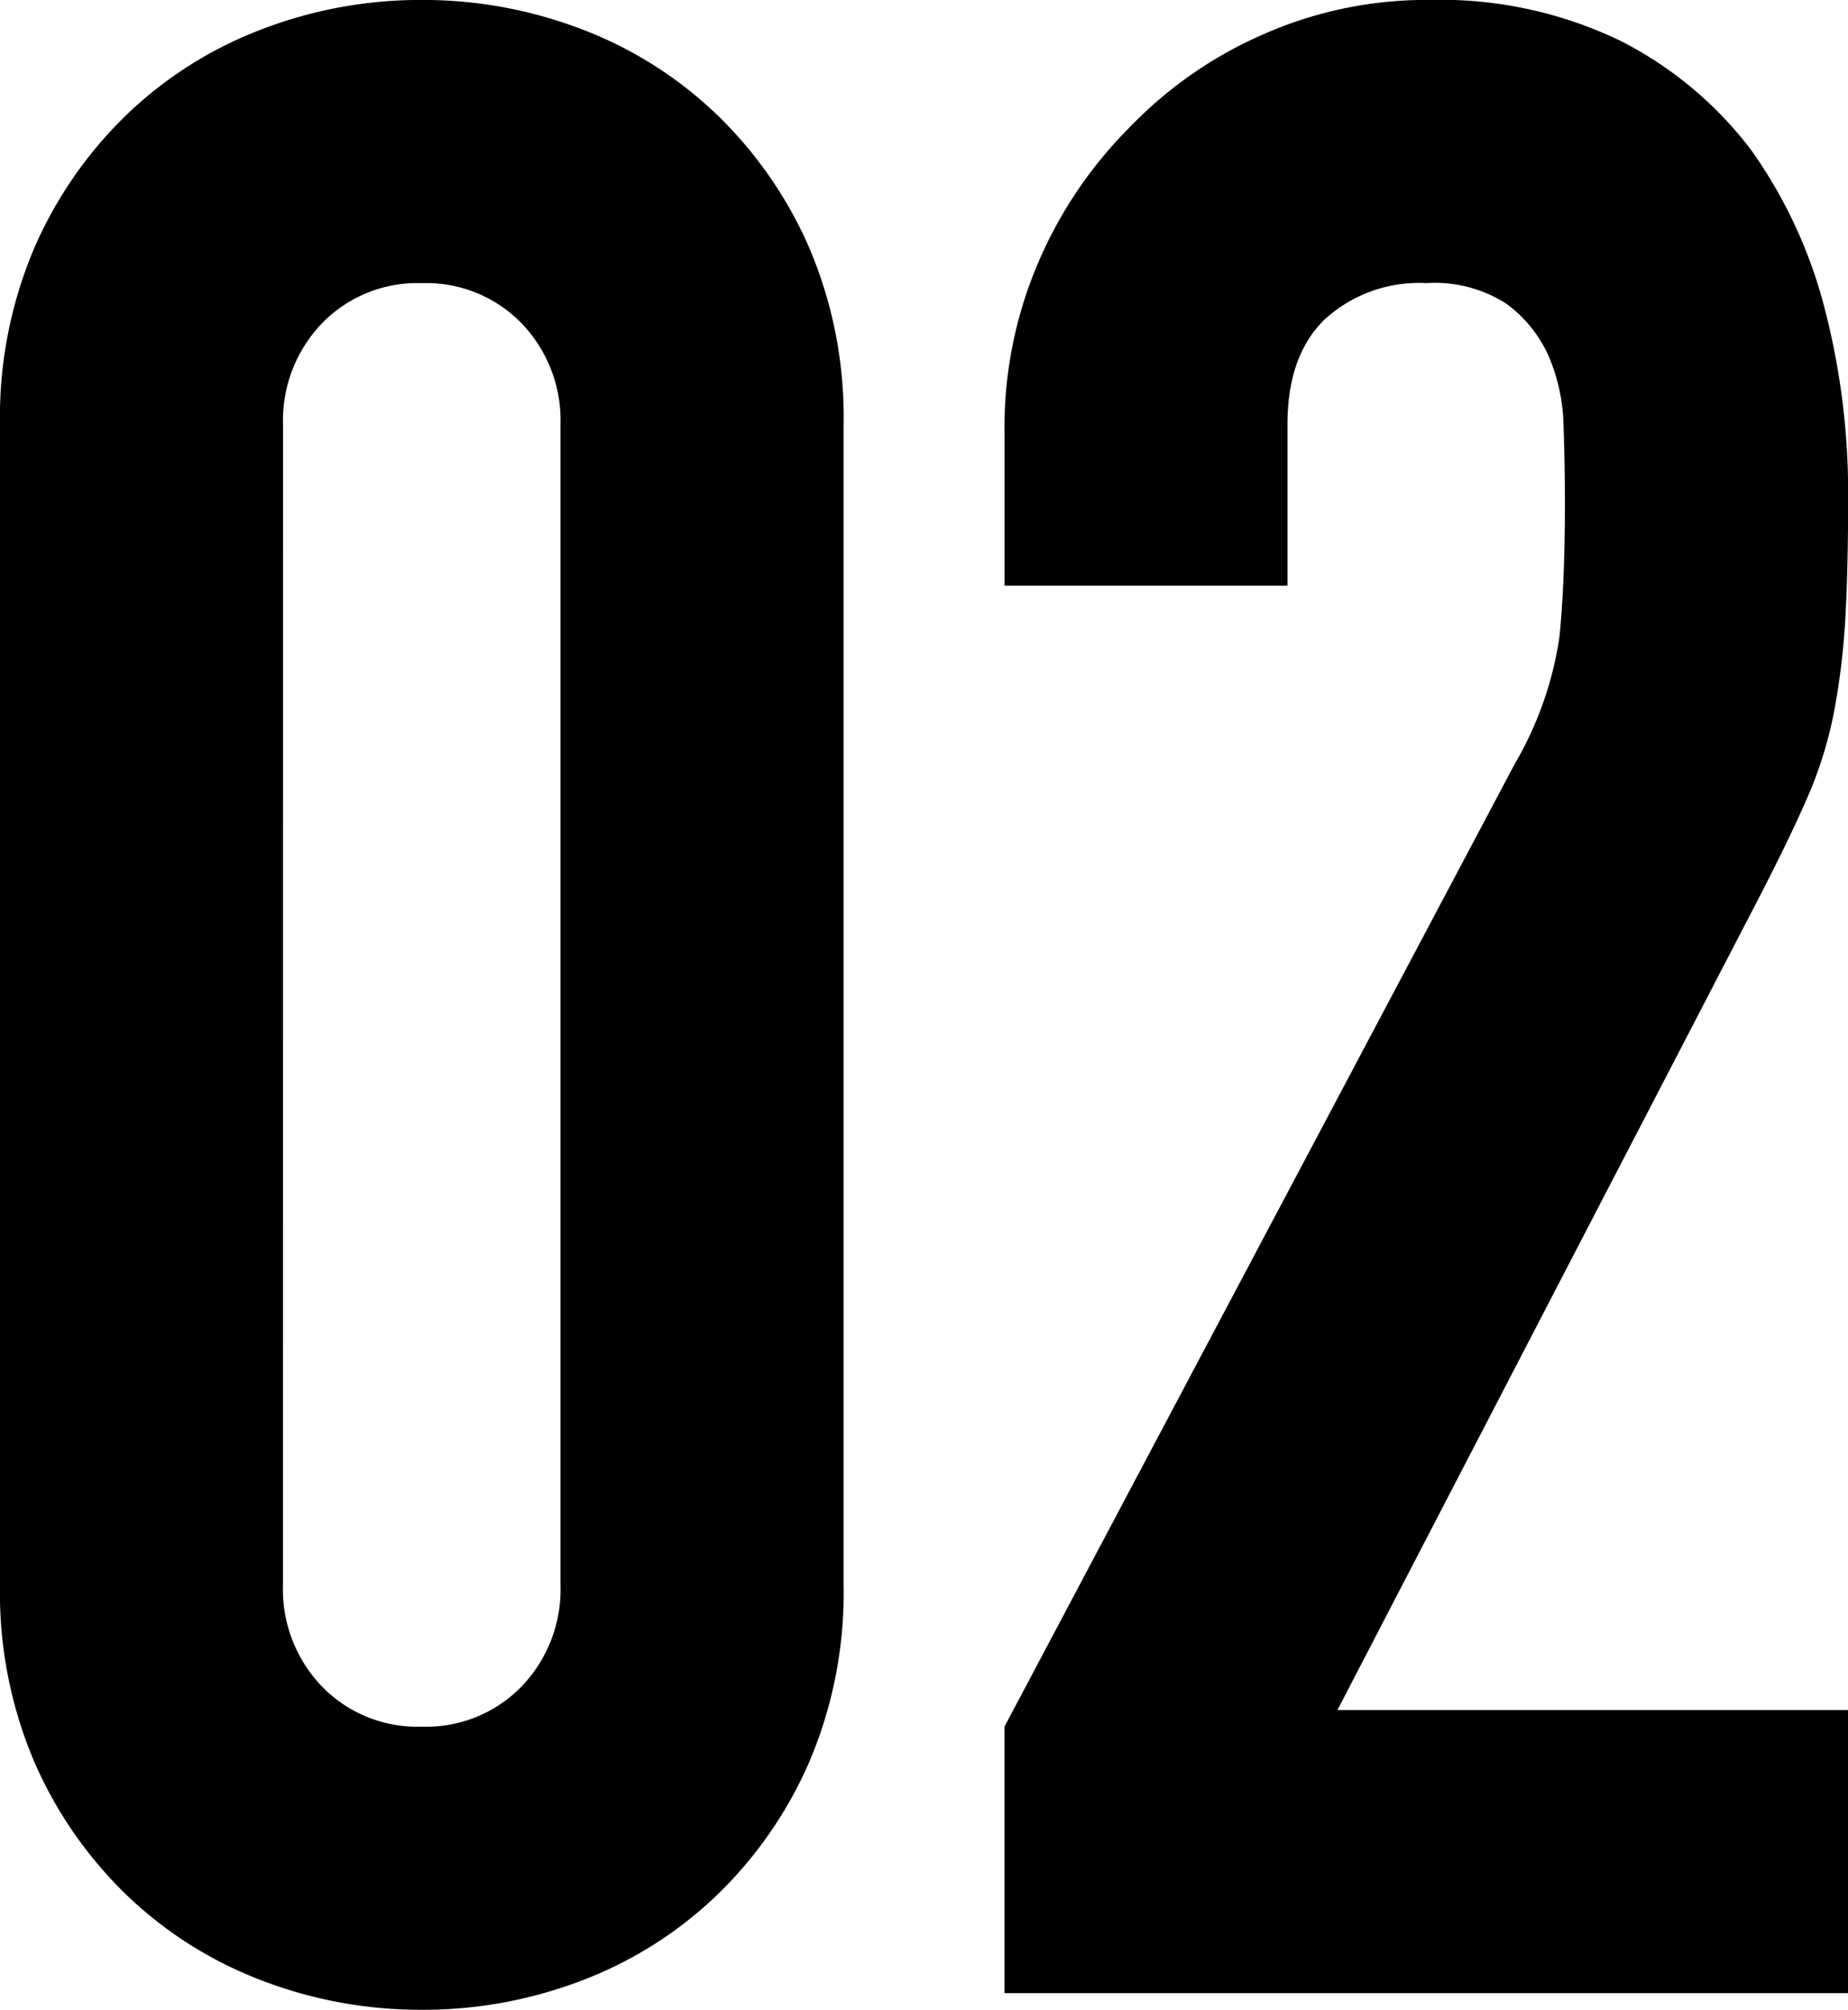 <svg xmlns="http://www.w3.org/2000/svg" width="134.532" height="146.248" viewBox="0 0 134.532 146.248"><path d="M6.868-114.13a31.413,31.413,0,0,1,2.525-12.928,30.25,30.25,0,0,1,6.767-9.7,29.113,29.113,0,0,1,9.8-6.161,32.286,32.286,0,0,1,11.615-2.121,32.286,32.286,0,0,1,11.615,2.121,29.113,29.113,0,0,1,9.8,6.161,30.25,30.25,0,0,1,6.767,9.7,31.413,31.413,0,0,1,2.525,12.928v84.436a31.413,31.413,0,0,1-2.525,12.928,30.25,30.25,0,0,1-6.767,9.7,29.113,29.113,0,0,1-9.8,6.161A32.286,32.286,0,0,1,37.572,1.212,32.286,32.286,0,0,1,25.957-.909a29.113,29.113,0,0,1-9.8-6.161,30.25,30.25,0,0,1-6.767-9.7A31.413,31.413,0,0,1,6.868-29.694Zm20.6,84.436A10.188,10.188,0,0,0,30.3-22.321a9.664,9.664,0,0,0,7.272,2.929,9.664,9.664,0,0,0,7.272-2.929,10.188,10.188,0,0,0,2.828-7.373V-114.13a10.188,10.188,0,0,0-2.828-7.373,9.664,9.664,0,0,0-7.272-2.929A9.664,9.664,0,0,0,30.3-121.5a10.188,10.188,0,0,0-2.828,7.373ZM79.992,0V-19.392L117.16-89.486a25.593,25.593,0,0,0,3.232-9.191q.4-3.939.4-9.8,0-2.626-.1-5.555a13.48,13.48,0,0,0-1.111-5.151,9.564,9.564,0,0,0-3.03-3.737,9.647,9.647,0,0,0-5.858-1.515,10.182,10.182,0,0,0-7.373,2.626q-2.727,2.626-2.727,7.676v11.716h-20.6v-11.312a30.44,30.44,0,0,1,2.424-12.12,31.274,31.274,0,0,1,6.666-9.9,30.25,30.25,0,0,1,9.7-6.767,29.391,29.391,0,0,1,12.12-2.525,30.205,30.205,0,0,1,13.837,2.929,27.6,27.6,0,0,1,9.6,7.979,34.786,34.786,0,0,1,5.353,11.514,53.314,53.314,0,0,1,1.717,13.736q0,5.252-.2,8.787a53.165,53.165,0,0,1-.808,6.767,29.822,29.822,0,0,1-2.02,6.464q-1.414,3.232-3.838,7.878L104.232-20.6H141.4V0Z" transform="translate(-6.868 145.036)" fill="currentColor"></path></svg>